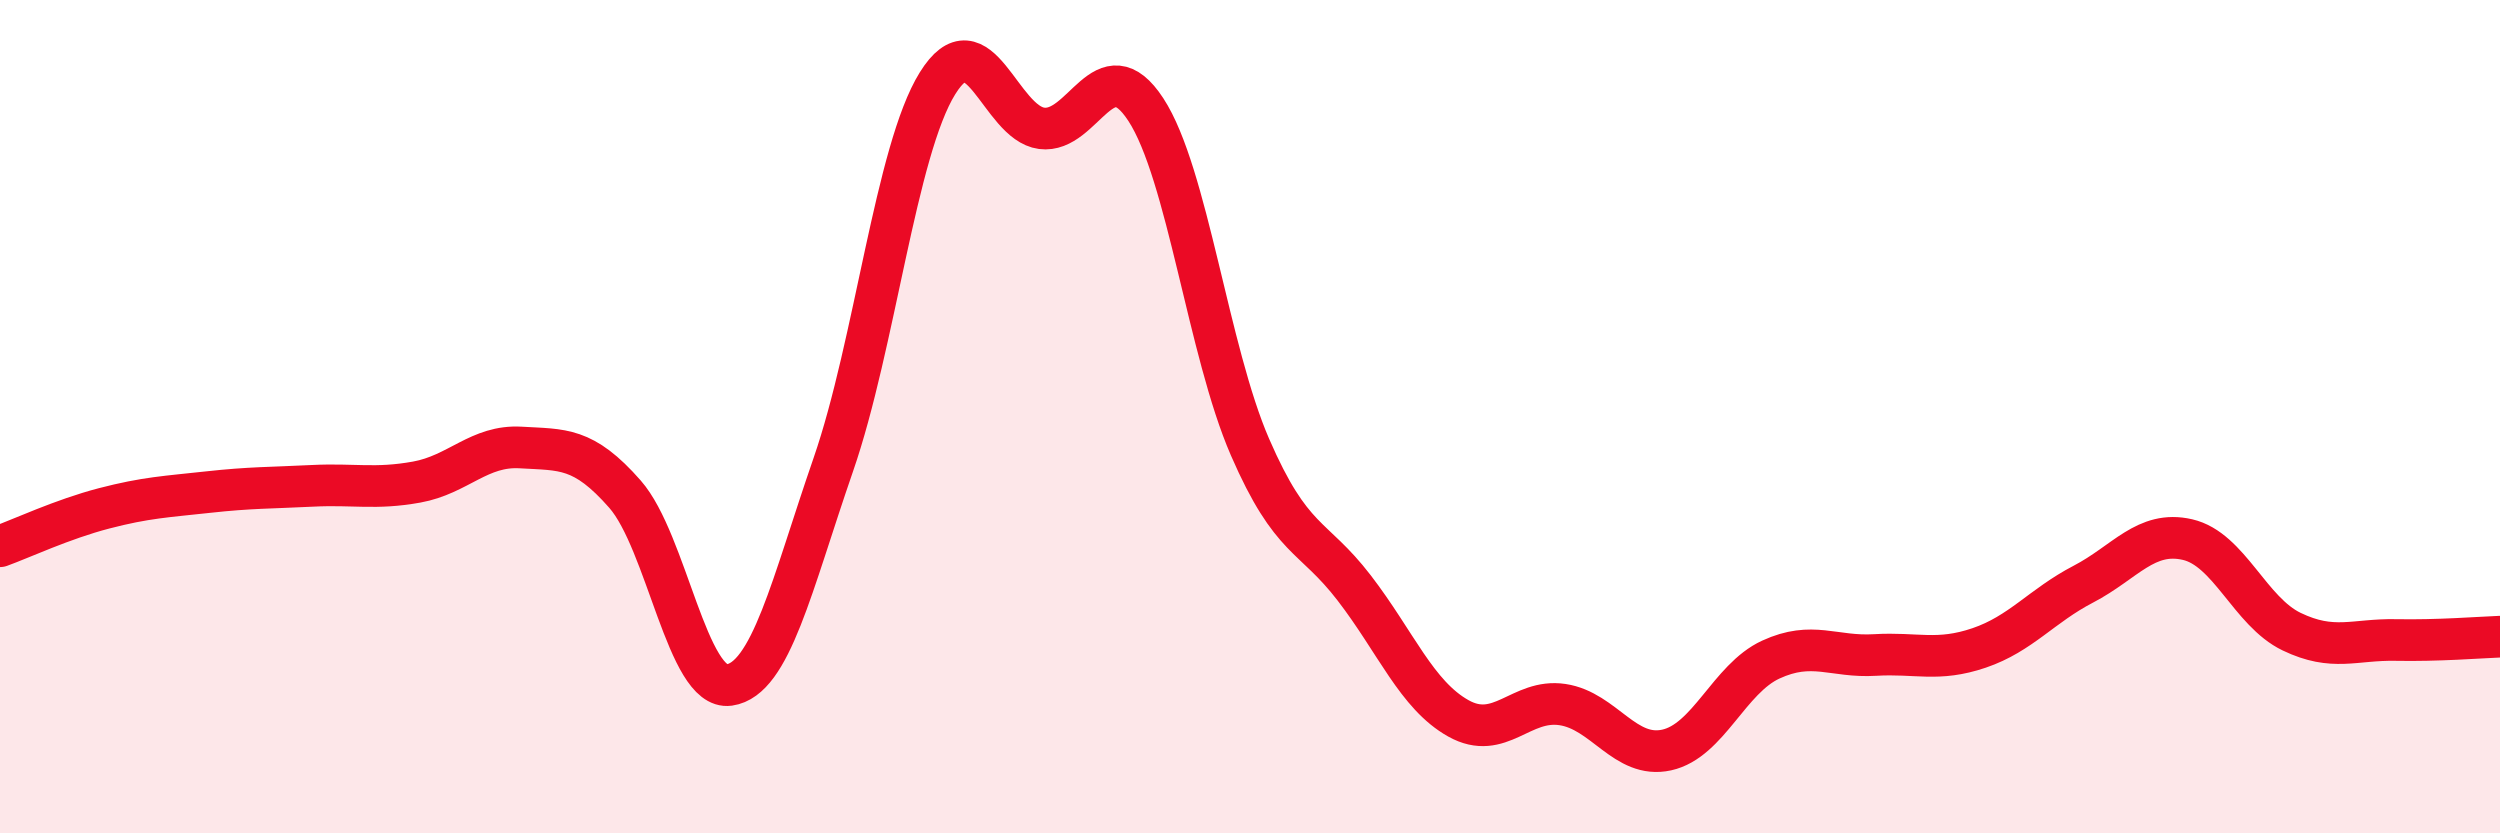 
    <svg width="60" height="20" viewBox="0 0 60 20" xmlns="http://www.w3.org/2000/svg">
      <path
        d="M 0,13.11 C 0.5,12.93 1.5,12.46 2.5,12.2 C 3.5,11.94 4,11.92 5,11.81 C 6,11.7 6.5,11.71 7.5,11.66 C 8.5,11.61 9,11.75 10,11.57 C 11,11.39 11.5,10.68 12.5,10.74 C 13.5,10.8 14,10.72 15,11.86 C 16,13 16.5,16.58 17.5,16.44 C 18.5,16.3 19,14.04 20,11.15 C 21,8.26 21.5,3.61 22.5,2 C 23.5,0.39 24,2.95 25,3.08 C 26,3.21 26.5,1.1 27.5,2.63 C 28.5,4.16 29,8.43 30,10.73 C 31,13.03 31.5,12.81 32.5,14.11 C 33.5,15.41 34,16.68 35,17.24 C 36,17.8 36.5,16.76 37.5,16.91 C 38.5,17.06 39,18.22 40,18 C 41,17.78 41.5,16.29 42.5,15.83 C 43.5,15.37 44,15.78 45,15.72 C 46,15.66 46.5,15.89 47.5,15.55 C 48.5,15.21 49,14.54 50,14.02 C 51,13.5 51.5,12.72 52.5,12.95 C 53.5,13.18 54,14.68 55,15.16 C 56,15.64 56.5,15.34 57.5,15.36 C 58.5,15.38 59.5,15.3 60,15.28L60 20L0 20Z"
        fill="#EB0A25"
        opacity="0.1"
        stroke-linecap="round"
        stroke-linejoin="round"
      />
      <path
        d="M 0,13.11 C 0.5,12.93 1.5,12.46 2.5,12.2 C 3.5,11.94 4,11.92 5,11.81 C 6,11.7 6.5,11.71 7.5,11.66 C 8.5,11.61 9,11.75 10,11.57 C 11,11.39 11.5,10.68 12.5,10.74 C 13.5,10.8 14,10.72 15,11.86 C 16,13 16.5,16.58 17.5,16.44 C 18.5,16.3 19,14.04 20,11.15 C 21,8.26 21.5,3.61 22.5,2 C 23.5,0.39 24,2.95 25,3.08 C 26,3.21 26.5,1.1 27.5,2.63 C 28.5,4.16 29,8.43 30,10.73 C 31,13.03 31.5,12.81 32.5,14.11 C 33.5,15.41 34,16.68 35,17.24 C 36,17.8 36.5,16.76 37.5,16.91 C 38.5,17.06 39,18.22 40,18 C 41,17.78 41.5,16.29 42.5,15.83 C 43.5,15.37 44,15.78 45,15.72 C 46,15.66 46.5,15.89 47.5,15.55 C 48.5,15.21 49,14.54 50,14.02 C 51,13.5 51.5,12.72 52.5,12.95 C 53.5,13.18 54,14.68 55,15.16 C 56,15.64 56.5,15.34 57.5,15.36 C 58.5,15.38 59.5,15.3 60,15.28"
        stroke="#EB0A25"
        stroke-width="1"
        fill="none"
        stroke-linecap="round"
        stroke-linejoin="round"
      />
    </svg>
  